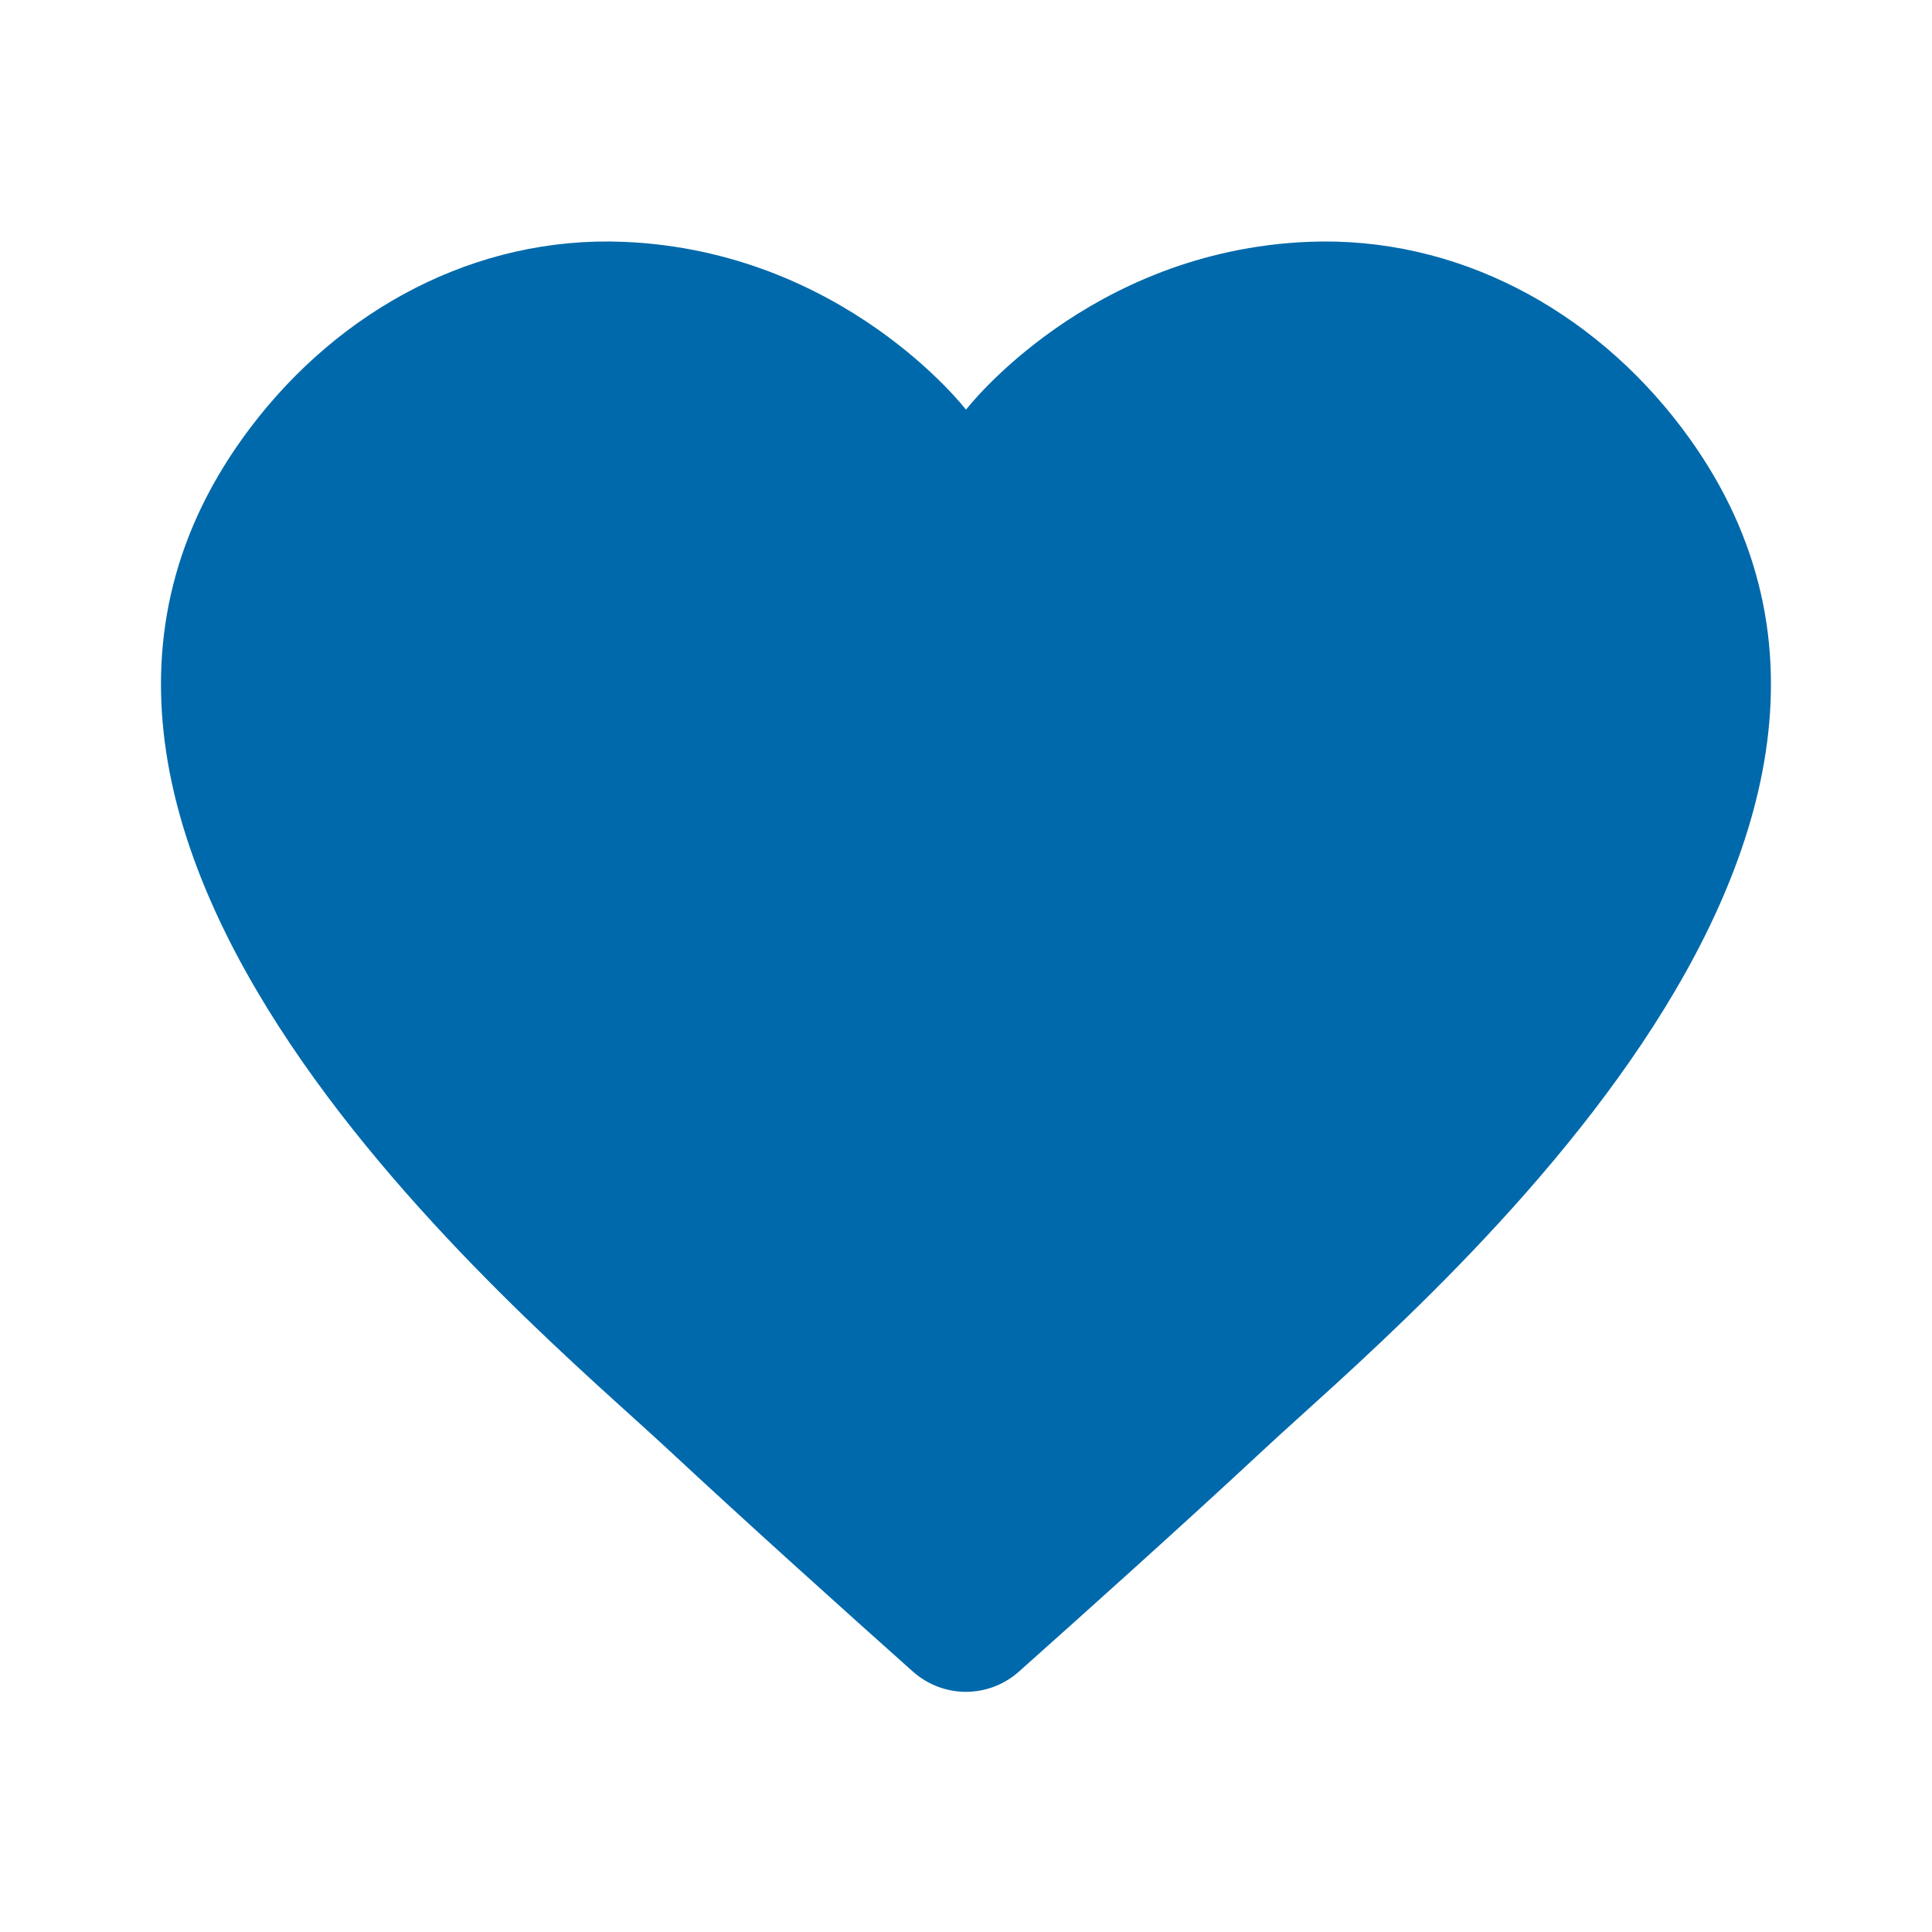 <svg width="24" height="24" viewBox="0 0 24 24" fill="none" xmlns="http://www.w3.org/2000/svg" xmlns:xlink="http://www.w3.org/1999/xlink">
	<desc>
			Created with Pixso.
	</desc>
	<defs>
		<clipPath id="clip15272_31351">
			<rect id="Heart-filled" width="24" height="24" fill="white" fill-opacity="0"/>
		</clipPath>
	</defs>
	<g clip-path="url(#clip15272_31351)">
		<path id="Vector" d="M16.256 3.004C13.516 3.116 12 5.089 12 5.089C12 5.089 10.484 3.116 7.744 3.004C5.906 2.93 4.221 3.845 3.111 5.312C-0.752 10.415 6.561 16.387 8.281 17.989C9.311 18.948 10.58 20.087 11.338 20.763C11.717 21.101 12.281 21.101 12.66 20.763C13.418 20.087 14.69 18.948 15.719 17.989C17.438 16.387 24.75 10.415 20.889 5.312C19.779 3.845 18.094 2.93 16.256 3.004Z" fill="#0069AB" fill-opacity="1" fill-rule="nonzero"/>
	</g>
</svg>
